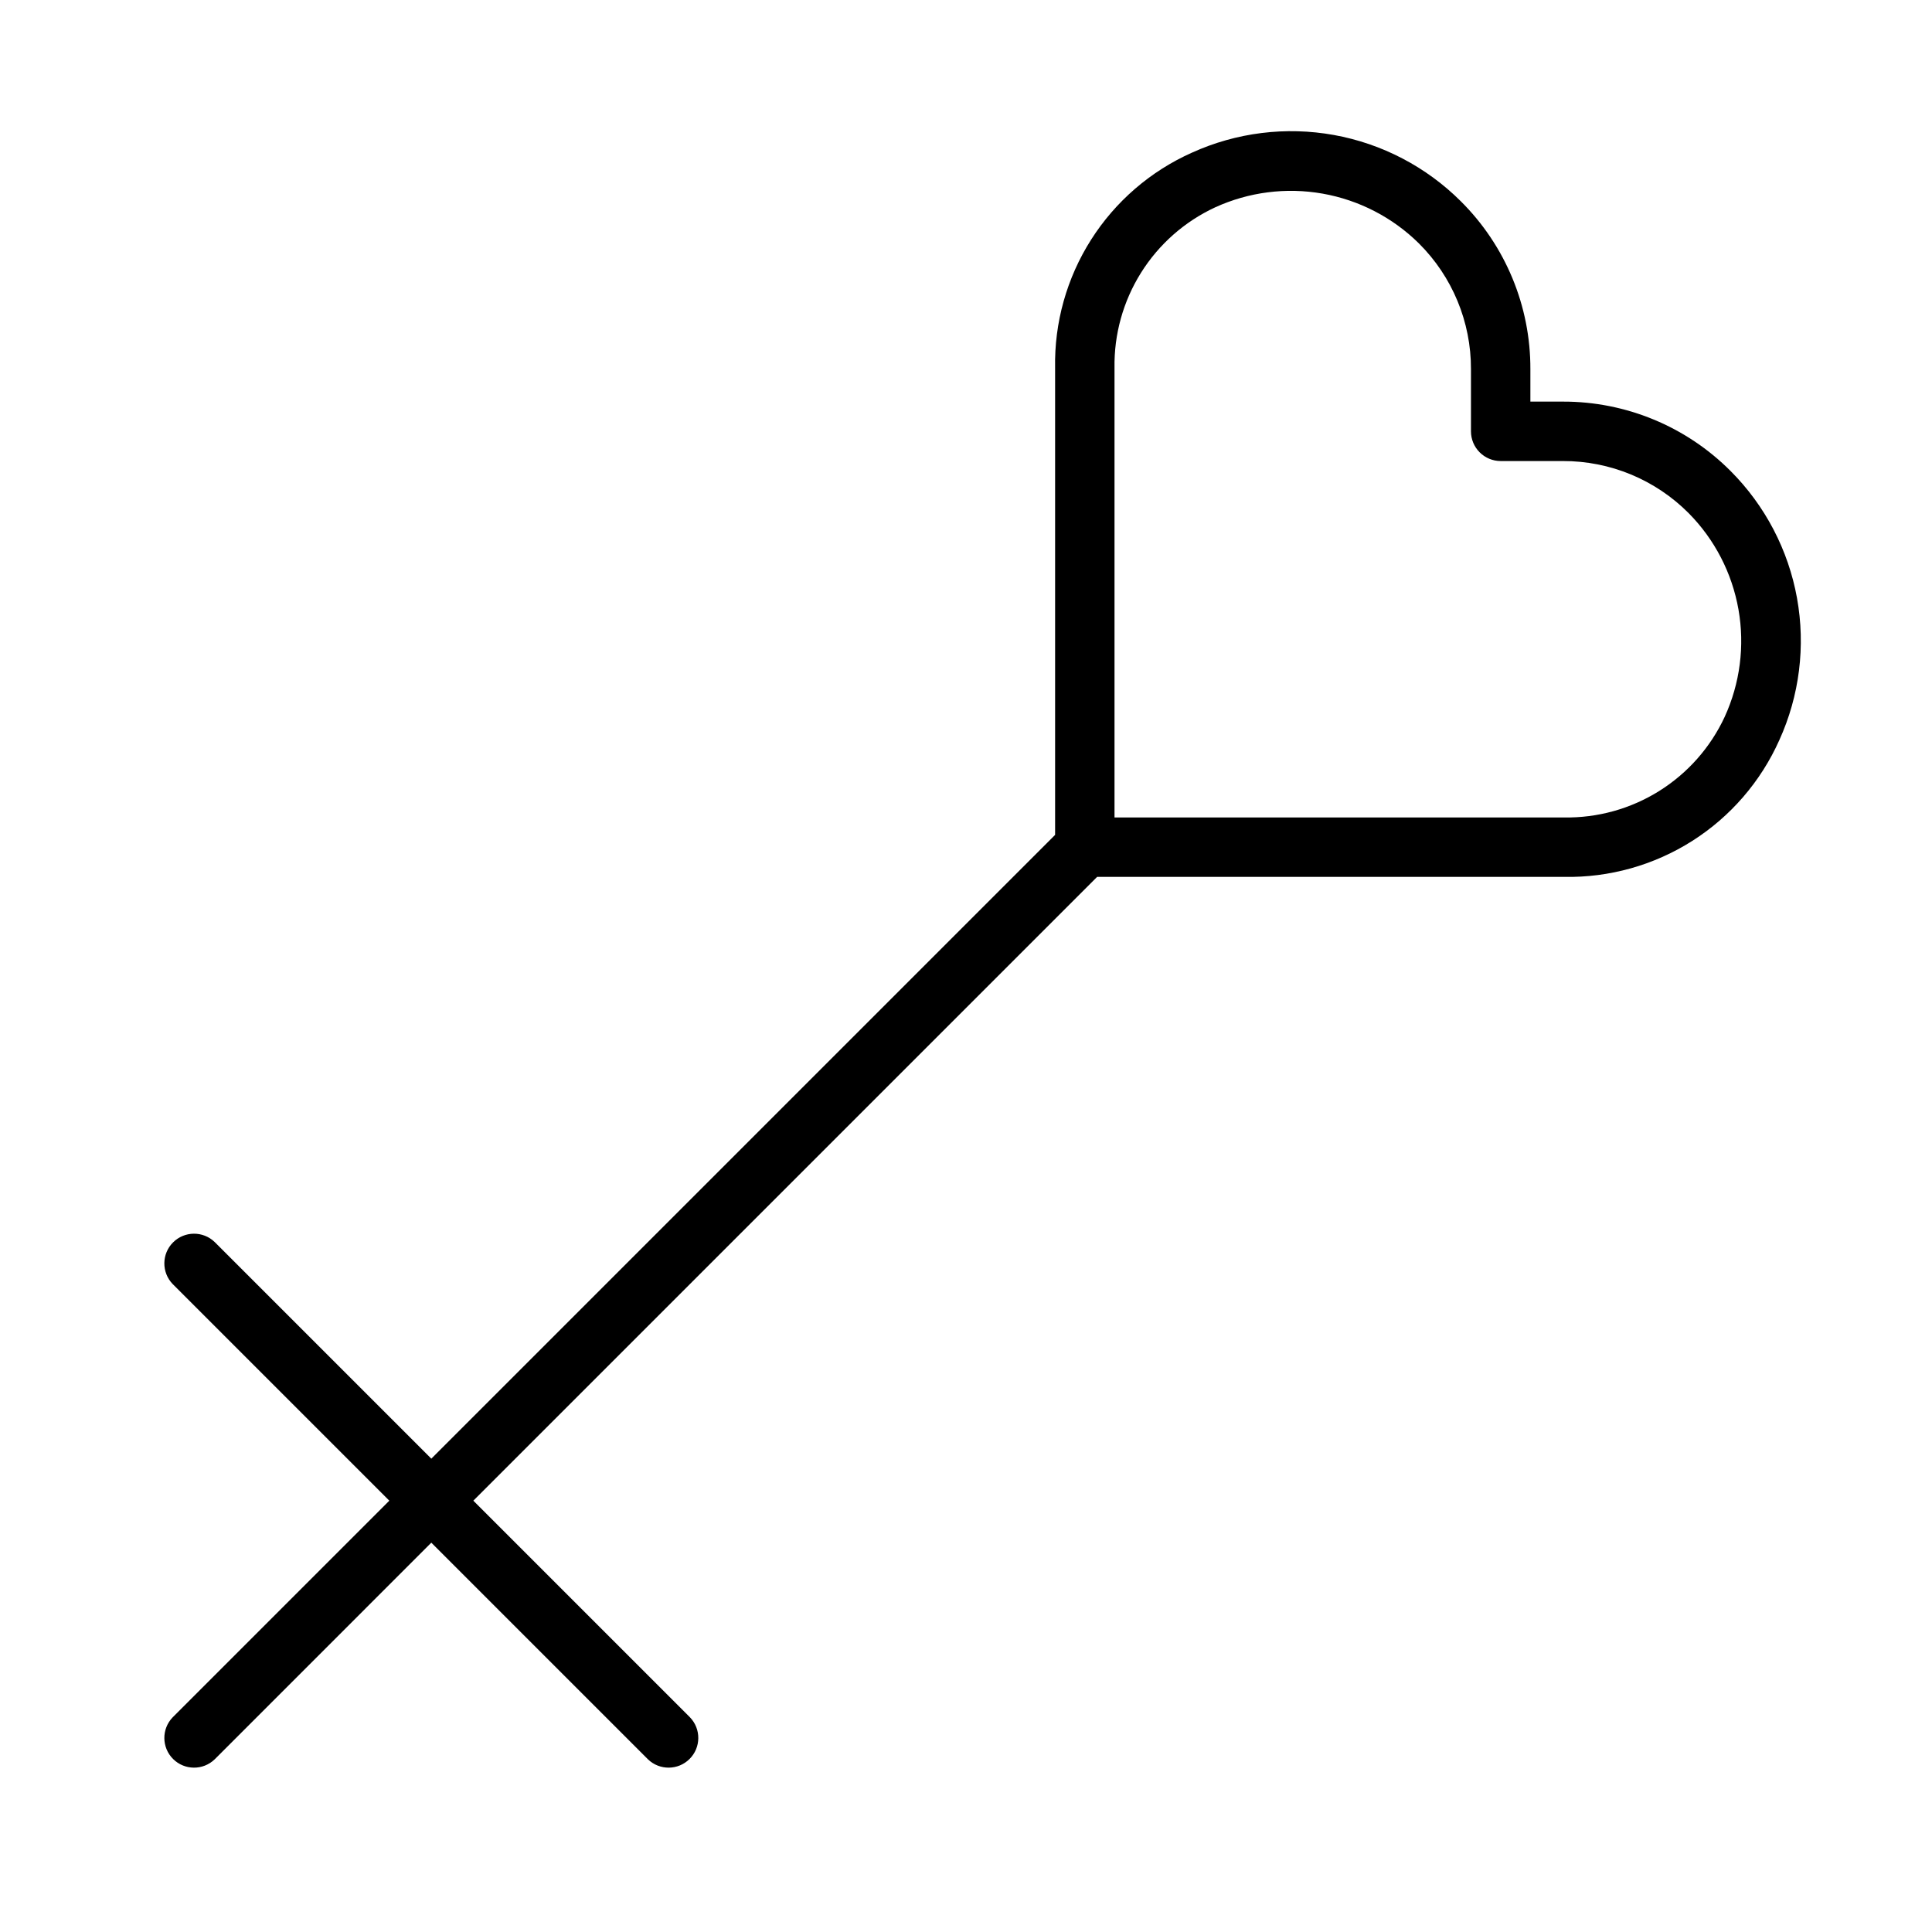 <?xml version="1.0" encoding="UTF-8"?>
<!-- Uploaded to: SVG Repo, www.svgrepo.com, Generator: SVG Repo Mixer Tools -->
<svg fill="#000000" width="800px" height="800px" version="1.1" viewBox="144 144 512 512" xmlns="http://www.w3.org/2000/svg">
 <path d="m558.16 250.43h-8.594v-8.594c0.051-16.699-6.59-32.727-18.434-44.496-9.164-9.137-20.898-15.266-33.633-17.566-12.738-2.297-25.871-0.66-37.652 4.695-10.977 4.898-20.262 12.922-26.707 23.066-6.441 10.145-9.758 21.961-9.527 33.977v123.74l-165.31 165.31-57.41-57.41c-3.09-2.981-7.996-2.941-11.035 0.098-3.035 3.035-3.078 7.945-0.094 11.035l57.41 57.41-57.41 57.41c-2.984 3.09-2.941 8 0.094 11.035 3.039 3.035 7.945 3.078 11.035 0.098l57.41-57.414 57.41 57.41v0.004c3.09 2.981 8 2.938 11.035-0.098 3.039-3.035 3.082-7.945 0.098-11.035l-57.41-57.41 165.31-165.31h123.73c12.02 0.23 23.84-3.086 33.984-9.527 10.148-6.445 18.172-15.738 23.074-26.711 5.356-11.781 6.992-24.914 4.691-37.648-2.297-12.734-8.426-24.469-17.562-33.633-11.773-11.844-27.801-18.48-44.504-18.434zm42.891 83.562c-3.762 8.082-9.785 14.898-17.344 19.629-7.555 4.727-16.316 7.164-25.23 7.016h-119.12v-119.12c-0.148-8.91 2.289-17.672 7.019-25.227 4.731-7.555 11.551-13.574 19.633-17.332 8.902-4.074 18.836-5.348 28.477-3.648 9.645 1.699 18.543 6.293 25.512 13.168 8.883 8.824 13.863 20.84 13.824 33.363v16.465c0 2.09 0.828 4.09 2.305 5.566 1.477 1.477 3.477 2.309 5.566 2.309h16.465c12.523-0.039 24.539 4.938 33.363 13.82 6.891 6.965 11.488 15.863 13.191 25.512 1.703 9.648 0.422 19.582-3.664 28.484z"/>
</svg>